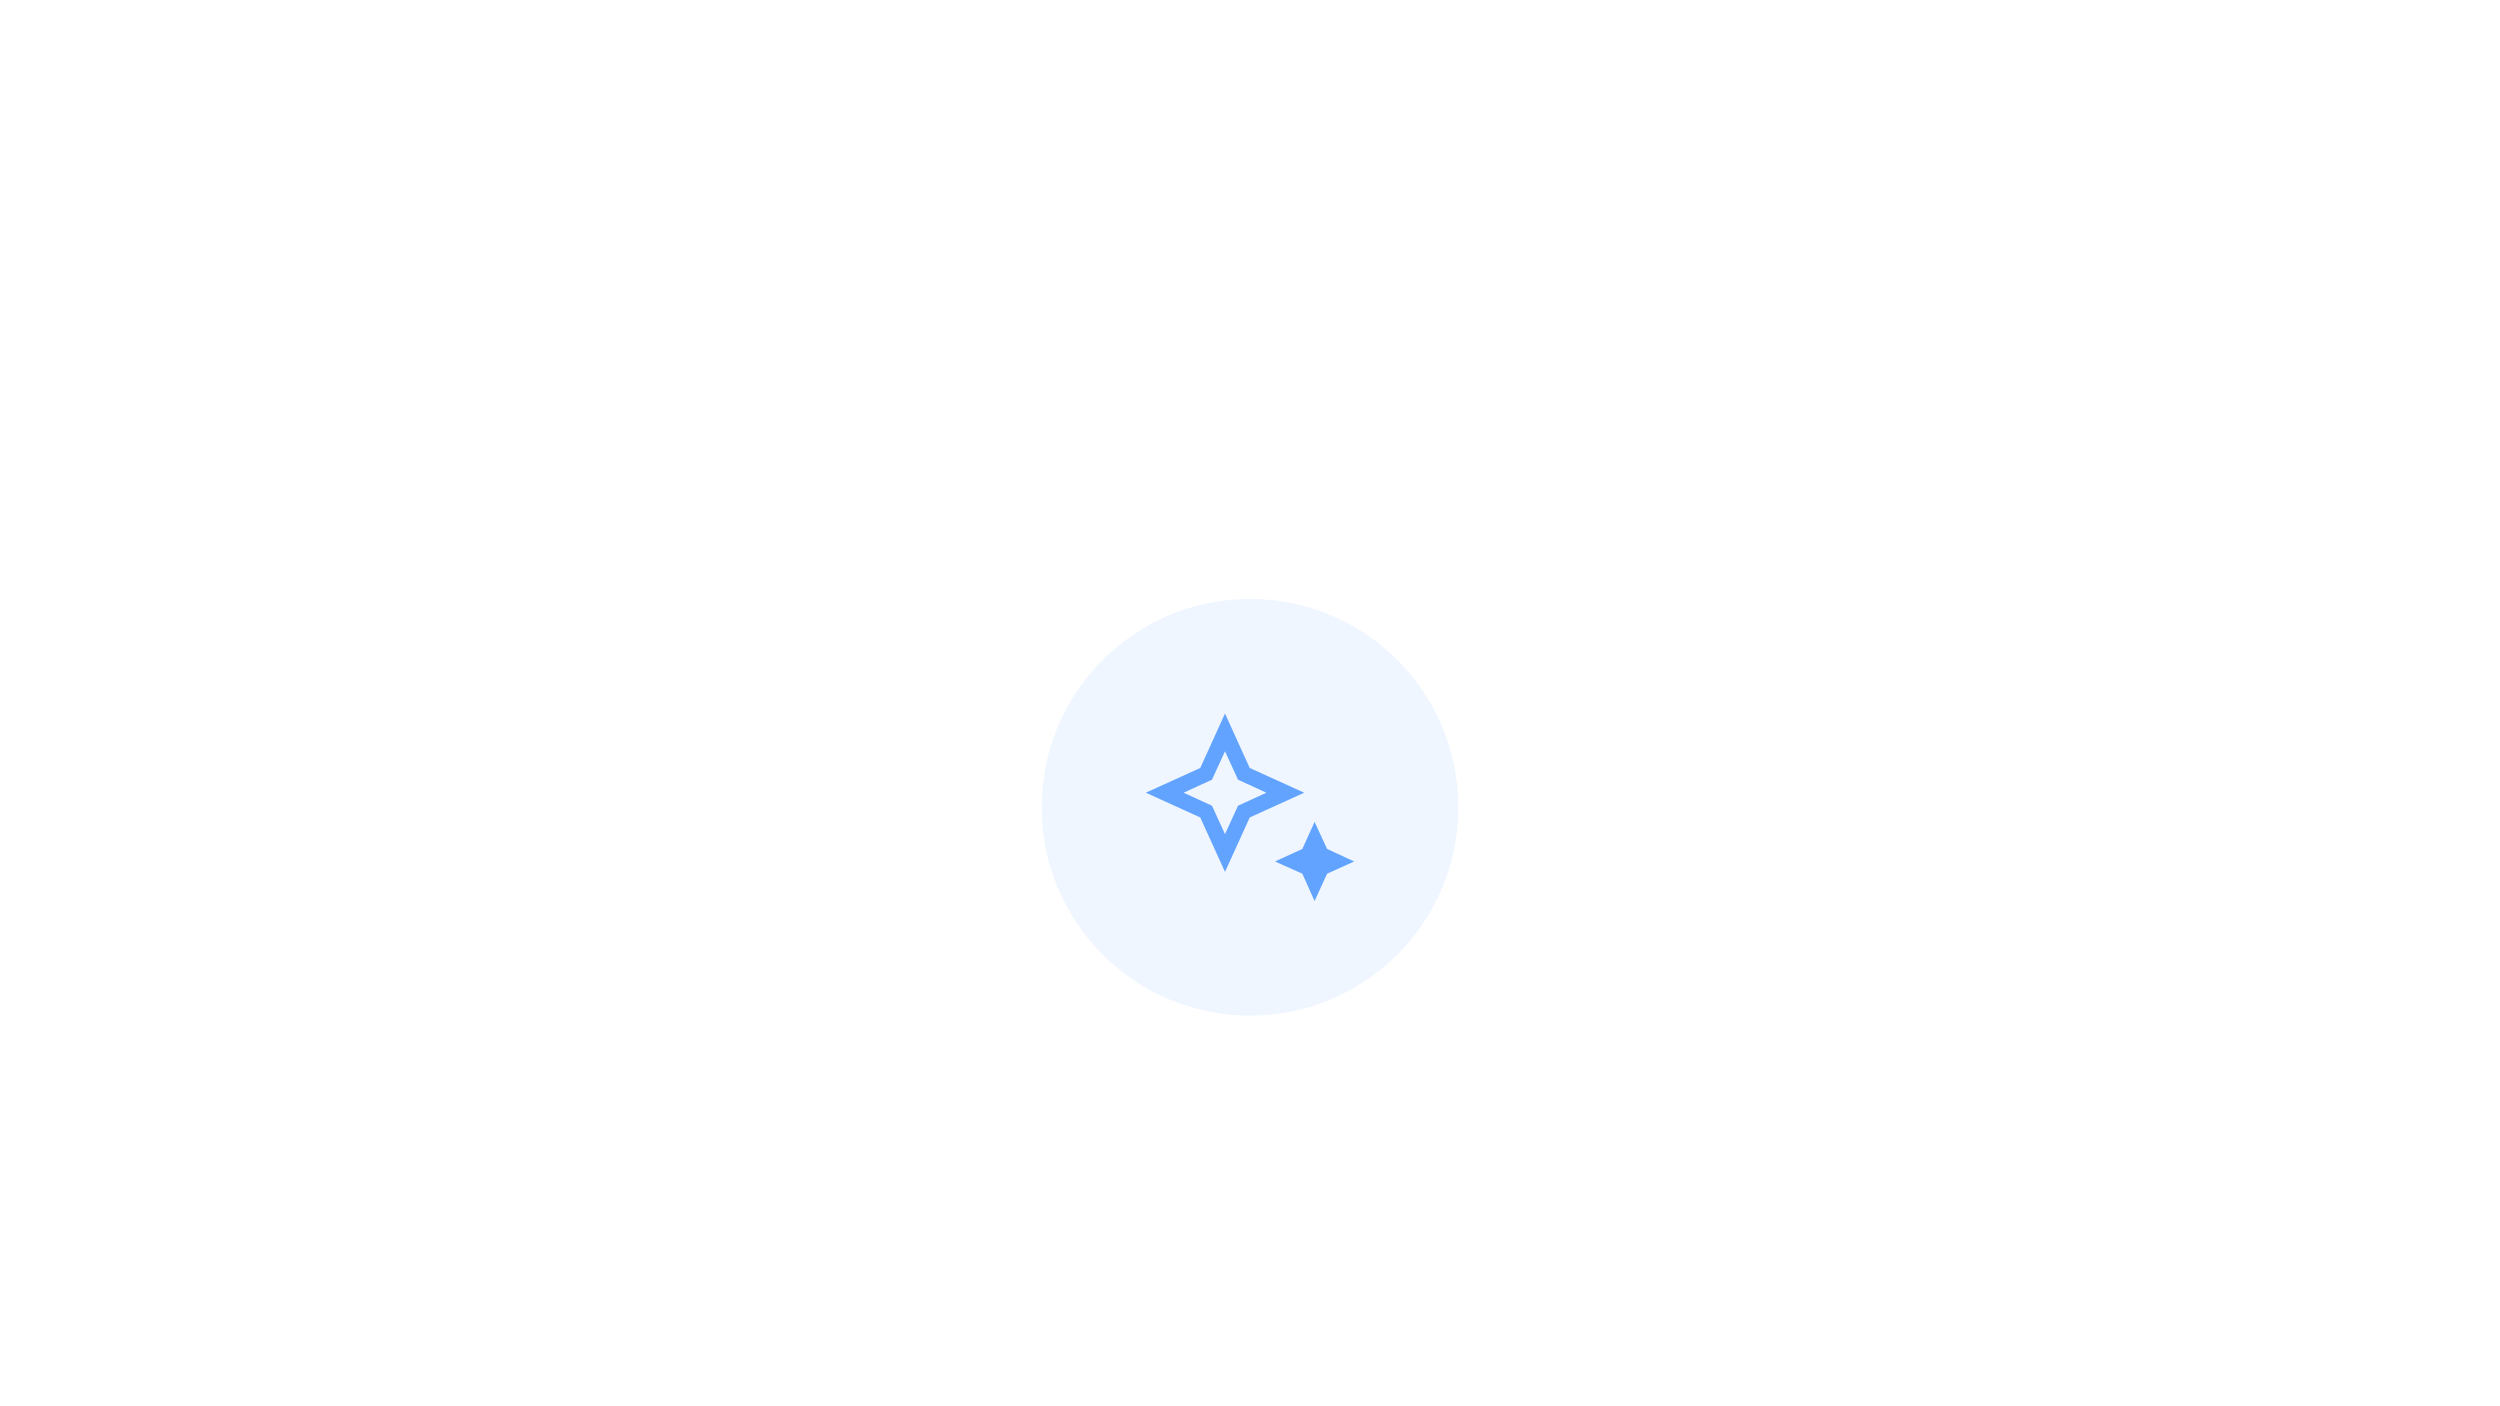 <svg xmlns="http://www.w3.org/2000/svg" xmlns:xlink="http://www.w3.org/1999/xlink" width="480" height="270" viewBox="0 0 480 270">
  <defs>
    <clipPath id="clip-path">
      <rect id="Rectangle_1" data-name="Rectangle 1" width="40" height="40" transform="translate(220 135)" fill="none"/>
    </clipPath>
    <clipPath id="clip-magic">
      <rect width="480" height="270"/>
    </clipPath>
  </defs>
  <g id="magic" clip-path="url(#clip-magic)">
    <circle id="Ellipse_92" data-name="Ellipse 92" cx="40" cy="40" r="40" transform="translate(200 115)" fill="#61a3ff" opacity="0.099"/>
    <g id="Mask_Group_6" data-name="Mask Group 6" clip-path="url(#clip-path)">
      <path id="magic_button_FILL0_wght400_GRAD0_opsz48_1_" data-name="magic_button_FILL0_wght400_GRAD0_opsz48 (1)" d="M19.2-18.85,21.7-24.3l5.446-2.5L21.7-29.3,19.2-34.75,16.7-29.3,11.25-26.8,16.7-24.3Zm0,7.25L14.45-22.05,4-26.8l10.45-4.75L19.2-42l4.75,10.45L34.4-26.8,23.95-22.05ZM36.4-6l-2.35-5.25L28.8-13.6,34.05-16l2.35-5.2L38.8-16,44-13.6l-5.2,2.35ZM19.2-26.8Z" transform="translate(216 179)" fill="#61a3ff"/>
    </g>
  </g>
</svg>

